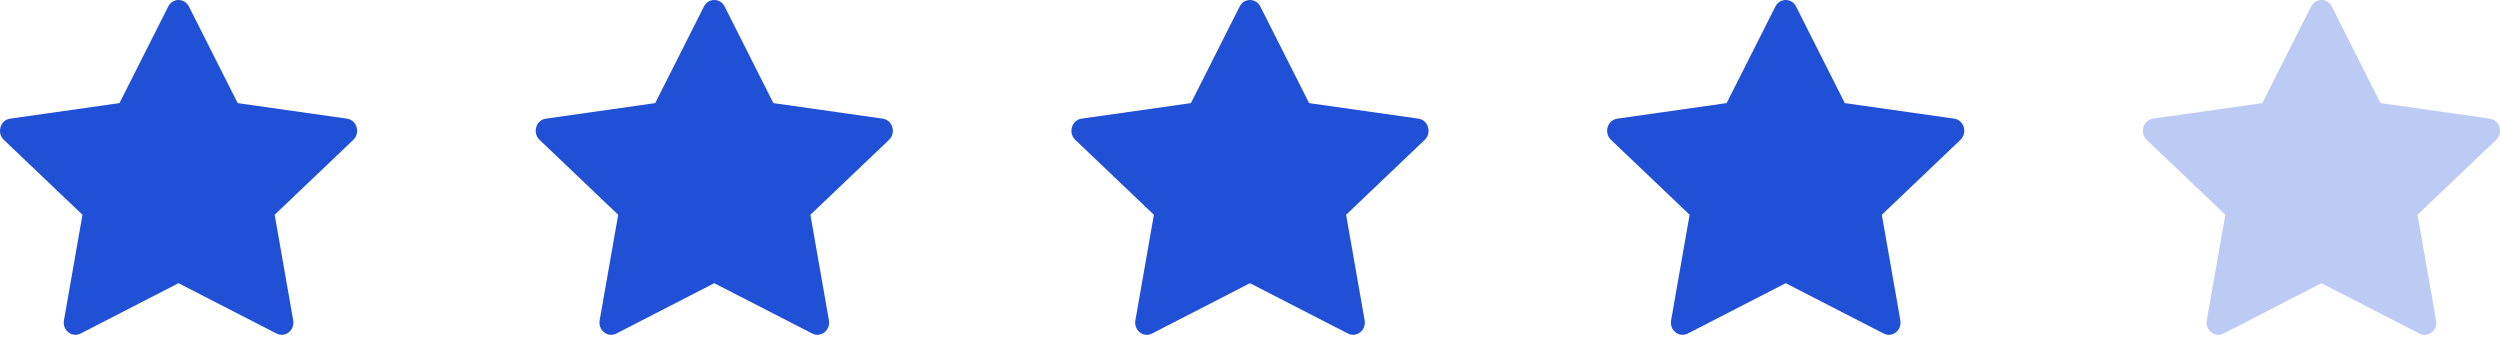 <svg width="140" height="19" viewBox="0 0 140 19" fill="none" xmlns="http://www.w3.org/2000/svg">
<path d="M4.513 18.679C4.031 18.927 3.483 18.493 3.581 17.939L4.618 12.027L0.215 7.832C-0.197 7.439 0.017 6.722 0.568 6.644L6.691 5.774L9.421 0.366C9.667 -0.122 10.333 -0.122 10.58 0.366L13.31 5.774L19.432 6.644C19.983 6.722 20.197 7.439 19.785 7.832L15.382 12.027L16.42 17.939C16.517 18.493 15.97 18.927 15.487 18.679L9.998 15.859L4.513 18.679Z" fill="#2050D6"/>
<path d="M34.513 18.679C34.031 18.927 33.483 18.493 33.581 17.939L34.618 12.027L30.215 7.832C29.803 7.439 30.017 6.722 30.568 6.644L36.691 5.774L39.421 0.366C39.667 -0.122 40.333 -0.122 40.58 0.366L43.31 5.774L49.432 6.644C49.983 6.722 50.197 7.439 49.785 7.832L45.382 12.027L46.42 17.939C46.517 18.493 45.97 18.927 45.487 18.679L39.998 15.859L34.513 18.679Z" fill="#2050D6"/>
<path d="M64.513 18.679C64.031 18.927 63.483 18.493 63.581 17.939L64.618 12.027L60.215 7.832C59.803 7.439 60.017 6.722 60.568 6.644L66.691 5.774L69.421 0.366C69.667 -0.122 70.333 -0.122 70.58 0.366L73.31 5.774L79.432 6.644C79.983 6.722 80.197 7.439 79.785 7.832L75.382 12.027L76.42 17.939C76.517 18.493 75.97 18.927 75.487 18.679L69.998 15.859L64.513 18.679Z" fill="#2050D6"/>
<path d="M94.514 18.679C94.031 18.927 93.484 18.493 93.581 17.939L94.619 12.027L90.215 7.832C89.804 7.439 90.017 6.722 90.569 6.644L96.691 5.774L99.421 0.366C99.667 -0.122 100.334 -0.122 100.58 0.366L103.31 5.774L109.432 6.644C109.984 6.722 110.197 7.439 109.785 7.832L105.382 12.027L106.42 17.939C106.517 18.493 105.97 18.927 105.487 18.679L99.999 15.859L94.514 18.679Z" fill="#2050D6"/>
<path opacity="0.3" d="M124.514 18.679C124.031 18.927 123.484 18.493 123.581 17.939L124.619 12.027L120.215 7.832C119.804 7.439 120.017 6.722 120.569 6.644L126.691 5.774L129.421 0.366C129.667 -0.122 130.334 -0.122 130.58 0.366L133.31 5.774L139.432 6.644C139.984 6.722 140.197 7.439 139.785 7.832L135.382 12.027L136.42 17.939C136.517 18.493 135.97 18.927 135.487 18.679L129.999 15.859L124.514 18.679Z" fill="#2050D6"/>
</svg>

